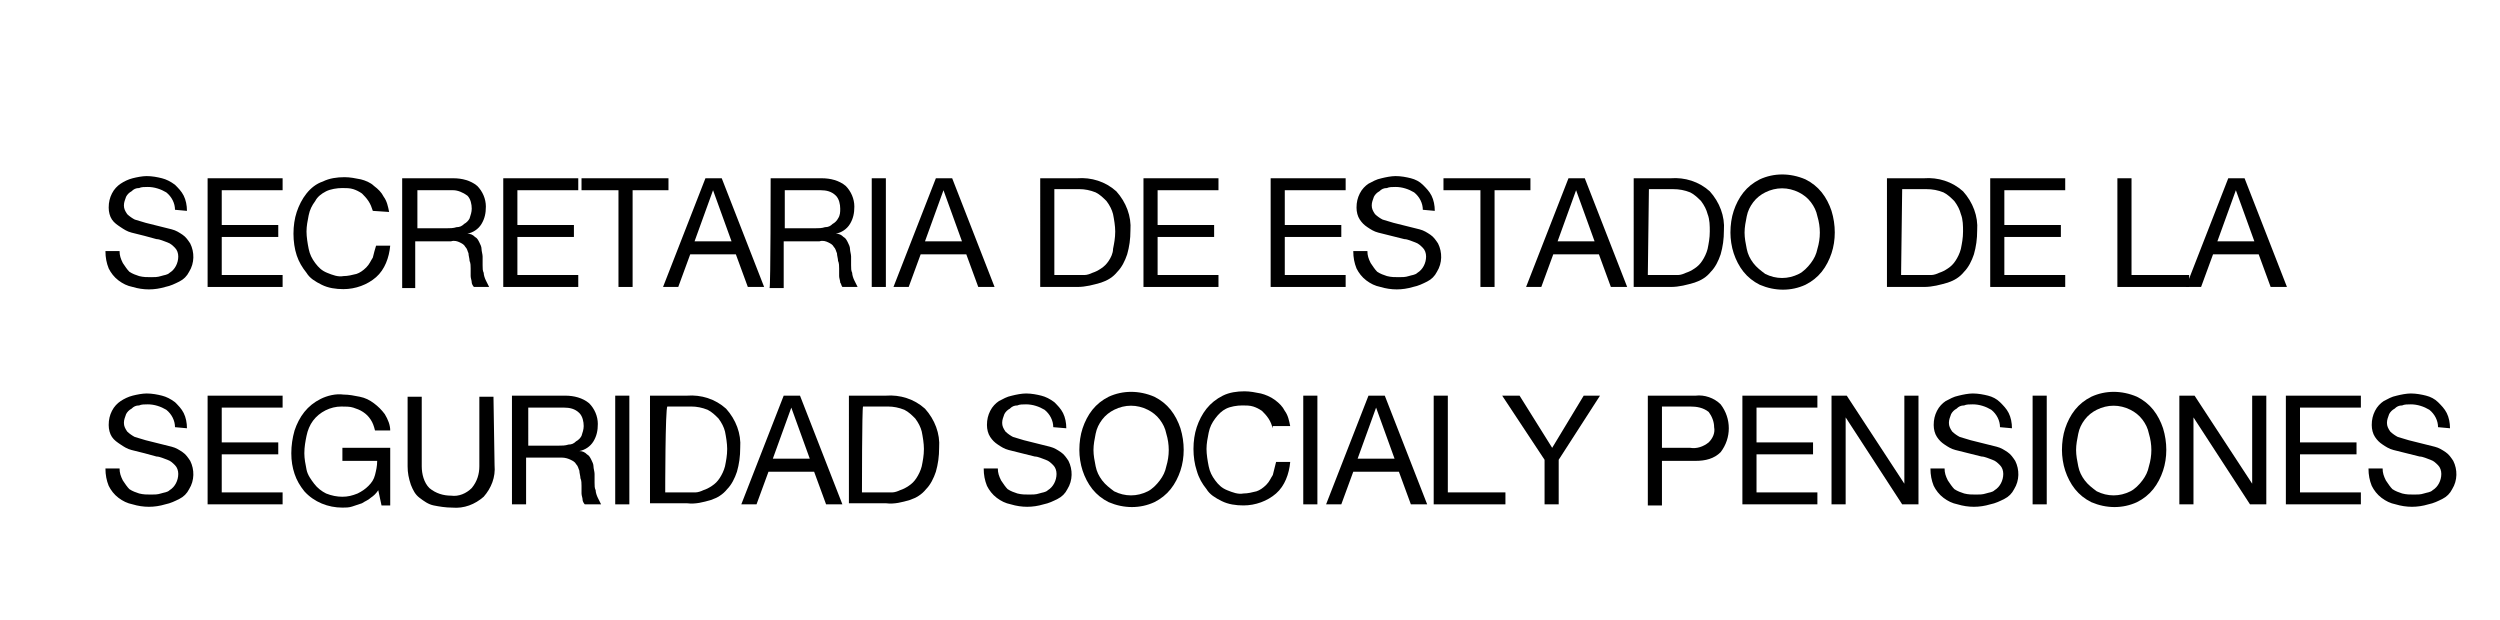 <?xml version="1.0" encoding="utf-8"?>
<!-- Generator: Adobe Illustrator 19.2.1, SVG Export Plug-In . SVG Version: 6.00 Build 0)  -->
<svg version="1.1" id="Capa_1" xmlns="http://www.w3.org/2000/svg" xmlns:xlink="http://www.w3.org/1999/xlink" x="0px" y="0px"
	 viewBox="0 0 230 57" style="enable-background:new 0 0 230 57;" xml:space="preserve">
<title>__ss2</title>
<path d="M16.1,19.3c0-0.6-0.3-1.2-0.8-1.6c-0.5-0.3-1.1-0.5-1.7-0.5c-0.3,0-0.6,0-0.8,0.1c-0.3,0-0.5,0.1-0.7,0.3
	c-0.2,0.1-0.4,0.3-0.5,0.5c-0.1,0.3-0.2,0.5-0.2,0.8c0,0.3,0.1,0.5,0.3,0.8c0.2,0.2,0.5,0.4,0.7,0.5c0.3,0.1,0.7,0.2,1,0.3l1.2,0.3
	c0.4,0.1,0.8,0.2,1.2,0.3c0.4,0.1,0.7,0.3,1,0.5c0.3,0.2,0.5,0.5,0.7,0.8c0.4,0.8,0.4,1.8-0.1,2.6c-0.2,0.4-0.5,0.7-0.9,0.9
	c-0.4,0.2-0.8,0.4-1.3,0.5c-1,0.3-2,0.3-3,0c-0.5-0.1-0.9-0.3-1.3-0.6c-0.4-0.3-0.7-0.7-0.9-1.1c-0.2-0.5-0.3-1-0.3-1.6H11
	c0,0.4,0.1,0.7,0.3,1.1c0.2,0.3,0.4,0.6,0.6,0.8c0.3,0.2,0.6,0.3,0.9,0.4c0.4,0.1,0.7,0.1,1.1,0.1c0.3,0,0.6,0,0.9-0.1
	c0.3-0.1,0.6-0.1,0.8-0.3c0.5-0.3,0.8-0.9,0.8-1.5c0-0.3-0.1-0.6-0.3-0.8c-0.2-0.2-0.4-0.4-0.7-0.5c-0.3-0.1-0.7-0.3-1-0.3l-1.1-0.3
	c-0.4-0.1-0.8-0.2-1.2-0.3c-0.4-0.1-0.7-0.3-1-0.5c-0.3-0.2-0.6-0.4-0.8-0.7c-0.2-0.3-0.3-0.7-0.3-1.1c0-0.5,0.1-0.9,0.3-1.3
	c0.2-0.4,0.5-0.7,0.8-0.9c0.3-0.2,0.7-0.4,1.1-0.5c0.4-0.1,0.9-0.2,1.3-0.2c0.5,0,1,0.1,1.4,0.2c0.4,0.1,0.8,0.3,1.2,0.6
	c0.3,0.3,0.6,0.6,0.8,1c0.2,0.4,0.3,0.9,0.3,1.4L16.1,19.3L16.1,19.3z"/>
<path d="M19.1,16.4H26v1.1h-5.6v3.2h5.2v1.1h-5.2v3.5H26v1.1h-6.9V16.4z"/>
<path d="M34.3,19.4c-0.1-0.3-0.2-0.6-0.4-0.9c-0.2-0.3-0.4-0.5-0.6-0.7c-0.3-0.2-0.5-0.3-0.8-0.4c-0.3-0.1-0.7-0.1-1-0.1
	c-0.5,0-1.1,0.1-1.5,0.3c-0.4,0.2-0.8,0.5-1,0.9c-0.3,0.4-0.5,0.8-0.6,1.3c-0.1,0.5-0.2,1-0.2,1.5c0,0.5,0.1,1.1,0.2,1.6
	c0.1,0.5,0.3,0.9,0.6,1.3c0.3,0.4,0.6,0.7,1.1,0.9c0.5,0.2,1,0.4,1.5,0.3c0.4,0,0.8-0.1,1.2-0.2c0.3-0.1,0.6-0.3,0.9-0.6
	c0.3-0.3,0.4-0.6,0.6-0.9c0.1-0.4,0.2-0.8,0.3-1.1h1.3c-0.1,1.1-0.5,2.2-1.3,2.9c-0.8,0.7-1.9,1.1-3,1.1c-0.7,0-1.4-0.1-2-0.4
	c-0.6-0.3-1.1-0.6-1.4-1.1c-0.4-0.5-0.7-1-0.9-1.6c-0.2-0.6-0.3-1.3-0.3-2c0-0.7,0.1-1.4,0.3-2c0.2-0.6,0.5-1.2,0.9-1.7
	c0.4-0.5,0.9-0.9,1.5-1.1c0.6-0.3,1.3-0.4,2-0.4c0.5,0,1,0.1,1.5,0.2c0.4,0.1,0.9,0.3,1.2,0.6c0.4,0.3,0.7,0.6,0.9,1
	c0.3,0.4,0.4,0.9,0.5,1.4L34.3,19.4L34.3,19.4z"/>
<path d="M37,16.4h4.7c0.8,0,1.6,0.2,2.2,0.7c0.5,0.5,0.8,1.2,0.8,1.9c0,0.6-0.1,1.1-0.4,1.6c-0.3,0.5-0.8,0.8-1.3,0.9l0,0
	c0.3,0,0.5,0.1,0.7,0.3c0.2,0.1,0.3,0.3,0.4,0.5c0.1,0.2,0.2,0.4,0.2,0.6c0,0.2,0.1,0.5,0.1,0.7c0,0.2,0,0.5,0,0.8
	c0,0.3,0,0.5,0.1,0.7c0,0.2,0.1,0.5,0.2,0.7c0.1,0.2,0.2,0.4,0.3,0.6h-1.4c-0.1-0.1-0.2-0.3-0.2-0.4c0-0.2-0.1-0.4-0.1-0.6
	c0-0.2,0-0.5,0-0.7c0-0.2,0-0.5-0.1-0.7c0-0.2-0.1-0.5-0.1-0.7c-0.1-0.2-0.1-0.4-0.3-0.6c-0.1-0.2-0.3-0.3-0.5-0.4
	c-0.2-0.1-0.5-0.2-0.8-0.1h-3.3v4.3H37V16.4L37,16.4z M41.1,21c0.3,0,0.6,0,0.9-0.1c0.3,0,0.5-0.1,0.7-0.3c0.2-0.1,0.4-0.3,0.5-0.5
	c0.1-0.3,0.2-0.6,0.2-0.9c0-0.4-0.1-0.9-0.4-1.2c-0.4-0.3-0.9-0.5-1.3-0.5h-3.3V21H41.1z"/>
<path d="M46.3,16.4h6.9v1.1h-5.6v3.2h5.2v1.1h-5.2v3.5h5.6v1.1h-6.9V16.4z"/>
<path d="M56.8,17.5h-3.3v-1.1h8v1.1h-3.3v8.9h-1.3V17.5z"/>
<path d="M64.9,16.4h1.5l3.9,10h-1.5l-1.1-3h-4.2l-1.1,3H61L64.9,16.4z M63.9,22.2h3.4l-1.7-4.7l0,0L63.9,22.2z"/>
<path d="M70.9,16.4h4.7c0.8,0,1.6,0.2,2.2,0.7c0.5,0.5,0.8,1.2,0.8,1.9c0,0.6-0.1,1.1-0.4,1.6c-0.3,0.5-0.8,0.8-1.3,0.9l0,0
	c0.3,0,0.5,0.1,0.7,0.3c0.2,0.1,0.3,0.3,0.4,0.5c0.1,0.2,0.2,0.4,0.2,0.6c0,0.2,0.1,0.5,0.1,0.7c0,0.2,0,0.5,0,0.8
	c0,0.3,0,0.5,0.1,0.7c0,0.2,0.1,0.5,0.2,0.7c0.1,0.2,0.2,0.4,0.3,0.6h-1.4c-0.1-0.1-0.1-0.3-0.2-0.4c0-0.2-0.1-0.4-0.1-0.6
	c0-0.2,0-0.5,0-0.7c0-0.2,0-0.5-0.1-0.7c0-0.2-0.1-0.5-0.1-0.7c-0.1-0.2-0.1-0.4-0.3-0.6c-0.1-0.2-0.3-0.3-0.5-0.4
	c-0.2-0.1-0.5-0.2-0.8-0.1h-3.3v4.3h-1.3C70.9,26.4,70.9,16.4,70.9,16.4z M75,21c0.3,0,0.6,0,0.9-0.1c0.3,0,0.5-0.1,0.7-0.3
	c0.2-0.1,0.4-0.3,0.5-0.5c0.2-0.3,0.2-0.6,0.2-0.9c0-0.4-0.1-0.9-0.4-1.2c-0.4-0.4-0.9-0.5-1.4-0.5h-3.3V21C72.2,21,75,21,75,21z"/>
<path d="M80.2,16.4h1.3v10h-1.3V16.4z"/>
<path d="M86.1,16.4h1.5l3.9,10H90l-1.1-3h-4.2l-1.1,3h-1.4L86.1,16.4z M85.1,22.2h3.4l-1.7-4.7l0,0L85.1,22.2z"/>
<path d="M95.7,16.4h3.4c1.3-0.1,2.6,0.3,3.6,1.2c0.9,1,1.4,2.3,1.3,3.6c0,0.8-0.1,1.5-0.3,2.2c-0.2,0.6-0.5,1.2-0.9,1.6
	c-0.4,0.5-0.9,0.8-1.5,1c-0.7,0.2-1.4,0.4-2.2,0.4h-3.4V16.4L95.7,16.4z M97,25.3h2.2h0.6c0.2,0,0.5-0.1,0.7-0.2
	c0.3-0.1,0.5-0.2,0.8-0.4c0.3-0.2,0.5-0.4,0.7-0.7c0.2-0.3,0.4-0.7,0.4-1.1c0.1-0.5,0.2-1,0.2-1.6c0-0.5-0.1-1.1-0.2-1.6
	c-0.1-0.4-0.3-0.8-0.6-1.2c-0.3-0.3-0.6-0.6-1-0.8c-0.5-0.2-1-0.3-1.5-0.3H97C97,17.5,97,25.3,97,25.3z"/>
<path d="M105.2,16.4h6.9v1.1h-5.6v3.2h5.2v1.1h-5.2v3.5h5.6v1.1h-6.9L105.2,16.4L105.2,16.4z"/>
<path d="M116.9,16.4h6.9v1.1h-5.6v3.2h5.2v1.1h-5.2v3.5h5.6v1.1h-6.9V16.4z"/>
<path d="M130.9,19.3c0-0.6-0.3-1.2-0.8-1.6c-0.5-0.3-1.1-0.5-1.7-0.5c-0.3,0-0.6,0-0.8,0.1c-0.3,0-0.5,0.1-0.7,0.3
	c-0.2,0.1-0.4,0.3-0.5,0.5c-0.1,0.3-0.2,0.5-0.2,0.8c0,0.3,0.1,0.5,0.3,0.8c0.2,0.2,0.5,0.4,0.7,0.5c0.3,0.1,0.7,0.2,1,0.3l1.2,0.3
	c0.4,0.1,0.8,0.2,1.2,0.3c0.4,0.1,0.7,0.3,1,0.5c0.3,0.2,0.5,0.5,0.7,0.8c0.4,0.8,0.4,1.8-0.1,2.6c-0.2,0.4-0.5,0.7-0.9,0.9
	c-0.4,0.2-0.8,0.4-1.3,0.5c-1,0.3-2,0.3-3,0c-0.5-0.1-0.9-0.3-1.3-0.6c-0.4-0.3-0.7-0.7-0.9-1.1c-0.2-0.5-0.3-1-0.3-1.6h1.3
	c0,0.4,0.1,0.7,0.3,1.1c0.2,0.3,0.4,0.6,0.6,0.8c0.3,0.2,0.6,0.3,0.9,0.4c0.4,0.1,0.7,0.1,1.1,0.1c0.3,0,0.6,0,0.9-0.1
	c0.3-0.1,0.6-0.1,0.8-0.3c0.5-0.3,0.8-0.9,0.8-1.5c0-0.3-0.1-0.6-0.3-0.8c-0.2-0.2-0.4-0.4-0.7-0.5c-0.3-0.1-0.7-0.3-1-0.3l-1.2-0.3
	c-0.4-0.1-0.8-0.2-1.2-0.3c-0.4-0.1-0.7-0.3-1-0.5c-0.3-0.2-0.5-0.4-0.7-0.7c-0.2-0.3-0.3-0.7-0.3-1.1c0-0.5,0.1-0.9,0.3-1.3
	c0.2-0.4,0.5-0.7,0.8-0.9c0.4-0.2,0.7-0.4,1.2-0.5c0.4-0.1,0.9-0.2,1.3-0.2c0.5,0,1,0.1,1.4,0.2c0.4,0.1,0.8,0.3,1.1,0.6
	c0.3,0.3,0.6,0.6,0.8,1c0.2,0.4,0.3,0.9,0.3,1.4L130.9,19.3L130.9,19.3z"/>
<path d="M136.1,17.5h-3.3v-1.1h8v1.1h-3.3v8.9h-1.3V17.5z"/>
<path d="M144.3,16.4h1.5l3.9,10h-1.5l-1.1-3h-4.2l-1.1,3h-1.4L144.3,16.4z M143.3,22.2h3.4l-1.7-4.7l0,0L143.3,22.2z"/>
<path d="M150.3,16.4h3.4c1.3-0.1,2.6,0.3,3.6,1.2c0.9,1,1.4,2.3,1.3,3.6c0,0.8-0.1,1.5-0.3,2.2c-0.2,0.6-0.5,1.2-0.9,1.6
	c-0.4,0.5-0.9,0.8-1.5,1c-0.7,0.2-1.4,0.4-2.2,0.4h-3.4V16.4L150.3,16.4z M151.6,25.3h2.2h0.6c0.2,0,0.5-0.1,0.7-0.2
	c0.3-0.1,0.5-0.2,0.8-0.4c0.3-0.2,0.5-0.4,0.7-0.7c0.2-0.3,0.4-0.7,0.5-1.1c0.1-0.5,0.2-1,0.2-1.6c0-0.5,0-1.1-0.2-1.6
	c-0.1-0.4-0.3-0.8-0.6-1.2c-0.3-0.3-0.6-0.6-1-0.8c-0.5-0.2-1-0.3-1.6-0.3h-2.2L151.6,25.3L151.6,25.3z"/>
<path d="M159.2,21.4c0-0.7,0.1-1.4,0.3-2c0.2-0.6,0.5-1.2,0.9-1.7c0.4-0.5,0.9-0.9,1.5-1.2c1.3-0.6,2.8-0.6,4.2,0
	c0.6,0.3,1.1,0.7,1.5,1.2c0.4,0.5,0.7,1.1,0.9,1.7c0.4,1.3,0.4,2.7,0,3.9c-0.2,0.6-0.5,1.2-0.9,1.7c-0.4,0.5-0.9,0.9-1.5,1.2
	c-1.3,0.6-2.8,0.6-4.2,0c-0.6-0.3-1.1-0.7-1.5-1.2c-0.4-0.5-0.7-1.1-0.9-1.7C159.3,22.7,159.2,22,159.2,21.4z M160.5,21.4
	c0,0.5,0.1,1,0.2,1.5c0.1,0.5,0.3,0.9,0.6,1.3c0.3,0.4,0.7,0.7,1.1,1c1,0.5,2.1,0.5,3.1,0c0.4-0.2,0.8-0.6,1.1-1
	c0.3-0.4,0.5-0.8,0.6-1.3c0.3-1,0.3-2,0-3c-0.1-0.5-0.3-0.9-0.6-1.3c-0.3-0.4-0.7-0.7-1.1-0.9c-1-0.5-2.1-0.5-3.1,0
	c-0.4,0.2-0.8,0.5-1.1,0.9c-0.3,0.4-0.5,0.8-0.6,1.3C160.6,20.4,160.5,20.9,160.5,21.4z"/>
<path d="M173.6,16.4h3.4c1.3-0.1,2.6,0.3,3.6,1.2c0.9,1,1.4,2.3,1.3,3.6c0,0.8-0.1,1.5-0.3,2.2c-0.2,0.6-0.5,1.2-0.9,1.6
	c-0.4,0.5-0.9,0.8-1.5,1c-0.7,0.2-1.4,0.4-2.2,0.4h-3.4V16.4L173.6,16.4z M174.9,25.3h2.2h0.6c0.2,0,0.5-0.1,0.7-0.2
	c0.3-0.1,0.5-0.2,0.8-0.4c0.3-0.2,0.5-0.4,0.7-0.7c0.2-0.3,0.4-0.7,0.5-1.1c0.1-0.5,0.2-1,0.2-1.6c0-0.5,0-1.1-0.2-1.6
	c-0.1-0.4-0.3-0.8-0.6-1.2c-0.3-0.3-0.6-0.6-1-0.8c-0.5-0.2-1-0.3-1.6-0.3H175L174.9,25.3L174.9,25.3z"/>
<path d="M183.1,16.4h6.9v1.1h-5.6v3.2h5.2v1.1h-5.2v3.5h5.6v1.1h-6.9L183.1,16.4L183.1,16.4z"/>
<path d="M194.8,16.4h1.3v8.9h5.3v1.1h-6.6V16.4z"/>
<path d="M205,16.4h1.5l3.9,10h-1.5l-1.1-3h-4.2l-1.1,3h-1.4L205,16.4z M204,22.2h3.4l-1.7-4.7l0,0L204,22.2z"/>
<path d="M16.1,39.3c0-0.6-0.3-1.2-0.8-1.6c-0.5-0.3-1.1-0.5-1.7-0.5c-0.3,0-0.6,0-0.8,0.1c-0.3,0-0.5,0.1-0.7,0.3
	c-0.2,0.1-0.4,0.3-0.5,0.5c-0.1,0.3-0.2,0.5-0.2,0.8c0,0.3,0.1,0.5,0.3,0.8c0.2,0.2,0.5,0.4,0.7,0.5c0.3,0.1,0.7,0.2,1,0.3l1.2,0.3
	c0.4,0.1,0.8,0.2,1.2,0.3c0.4,0.1,0.7,0.3,1,0.5c0.3,0.2,0.5,0.5,0.7,0.8c0.4,0.8,0.4,1.8-0.1,2.6c-0.2,0.4-0.5,0.7-0.9,0.9
	c-0.4,0.2-0.8,0.4-1.3,0.5c-1,0.3-2,0.3-3,0c-0.5-0.1-0.9-0.3-1.3-0.6c-0.4-0.3-0.7-0.7-0.9-1.1c-0.2-0.5-0.3-1-0.3-1.6H11
	c0,0.4,0.1,0.7,0.3,1.1c0.2,0.3,0.4,0.6,0.6,0.8c0.3,0.2,0.6,0.3,0.9,0.4c0.4,0.1,0.7,0.1,1.1,0.1c0.3,0,0.6,0,0.9-0.1
	c0.3-0.1,0.6-0.1,0.8-0.3c0.5-0.3,0.8-0.9,0.8-1.5c0-0.3-0.1-0.6-0.3-0.8c-0.2-0.2-0.4-0.4-0.7-0.5c-0.3-0.1-0.7-0.3-1-0.3l-1.1-0.3
	c-0.4-0.1-0.8-0.2-1.2-0.3c-0.4-0.1-0.7-0.3-1-0.5c-0.3-0.2-0.6-0.4-0.8-0.7c-0.2-0.3-0.3-0.7-0.3-1.1c0-0.5,0.1-0.9,0.3-1.3
	c0.2-0.4,0.5-0.7,0.8-0.9c0.3-0.2,0.7-0.4,1.1-0.5c0.4-0.1,0.9-0.2,1.3-0.2c0.5,0,1,0.1,1.4,0.2c0.4,0.1,0.8,0.3,1.2,0.6
	c0.3,0.3,0.6,0.6,0.8,1c0.2,0.4,0.3,0.9,0.3,1.4L16.1,39.3L16.1,39.3z"/>
<path d="M19.1,36.4H26v1.1h-5.6v3.2h5.2v1.1h-5.2v3.5H26v1.1h-6.9C19.1,46.4,19.1,36.4,19.1,36.4z"/>
<path d="M34.8,45.1c-0.2,0.3-0.4,0.5-0.7,0.7c-0.2,0.2-0.5,0.3-0.8,0.5c-0.3,0.1-0.6,0.2-0.9,0.3c-0.3,0.1-0.6,0.1-0.9,0.1
	c-1.3,0-2.6-0.5-3.5-1.5c-0.4-0.5-0.7-1-0.9-1.6c-0.2-0.6-0.3-1.2-0.3-1.9c0-0.7,0.1-1.4,0.3-2.1c0.2-0.6,0.5-1.2,0.9-1.7
	c0.4-0.5,0.9-0.9,1.5-1.2c0.6-0.3,1.4-0.5,2.1-0.4c0.5,0,1,0.1,1.5,0.2c0.5,0.1,0.9,0.3,1.3,0.6c0.4,0.3,0.7,0.6,1,1
	c0.3,0.5,0.5,1,0.5,1.5h-1.4c-0.1-0.4-0.2-0.7-0.4-1c-0.2-0.3-0.4-0.5-0.7-0.7c-0.3-0.2-0.6-0.3-0.9-0.4c-0.3-0.1-0.7-0.1-1.1-0.1
	c-1,0-2,0.5-2.6,1.3c-0.3,0.4-0.5,0.9-0.6,1.4c-0.1,0.5-0.2,1-0.2,1.6c0,0.5,0.1,1,0.2,1.5c0.1,0.5,0.4,0.9,0.7,1.3
	c0.3,0.4,0.7,0.7,1.1,0.9c0.5,0.2,1,0.3,1.5,0.3c0.5,0,0.9-0.1,1.4-0.3c0.4-0.2,0.7-0.4,1-0.7c0.3-0.3,0.5-0.6,0.6-1
	c0.1-0.4,0.2-0.8,0.2-1.3h-3.2v-1.2h4.4v5.3h-0.8L34.8,45.1z"/>
<path d="M45.5,42.8c0.1,1.1-0.3,2.1-1,2.9c-0.8,0.7-1.8,1.1-2.9,1c-0.6,0-1.2-0.1-1.7-0.2c-0.5-0.1-0.9-0.4-1.3-0.7
	c-0.4-0.3-0.6-0.7-0.8-1.2c-0.2-0.6-0.3-1.1-0.3-1.7v-6.4h1.3v6.4c0,0.7,0.2,1.5,0.7,2c0.6,0.5,1.3,0.7,2,0.7
	c0.7,0.1,1.4-0.2,1.9-0.7c0.5-0.6,0.7-1.3,0.7-2v-6.4h1.3L45.5,42.8L45.5,42.8z"/>
<path d="M47.3,36.4H52c0.8,0,1.6,0.2,2.2,0.7c0.5,0.5,0.8,1.2,0.8,1.9c0,0.6-0.1,1.1-0.4,1.6c-0.3,0.5-0.8,0.8-1.3,0.9l0,0
	c0.3,0,0.5,0.1,0.7,0.3c0.2,0.1,0.3,0.3,0.4,0.5c0.1,0.2,0.2,0.4,0.2,0.6c0,0.2,0.1,0.5,0.1,0.7c0,0.2,0,0.5,0,0.8
	c0,0.3,0,0.5,0.1,0.7c0,0.2,0.1,0.5,0.2,0.7c0.1,0.2,0.2,0.4,0.3,0.6h-1.5c-0.1-0.1-0.2-0.3-0.2-0.4c0-0.2-0.1-0.4-0.1-0.6
	c0-0.2,0-0.5,0-0.7c0-0.2,0-0.5-0.1-0.7c0-0.2-0.1-0.5-0.1-0.7c-0.1-0.2-0.1-0.4-0.3-0.6c-0.1-0.2-0.3-0.3-0.5-0.4
	c-0.2-0.1-0.5-0.2-0.8-0.2h-3.3v4.3h-1.3V36.4L47.3,36.4z M51.4,41c0.3,0,0.6,0,0.9-0.1c0.3,0,0.5-0.1,0.7-0.3
	c0.2-0.1,0.4-0.3,0.5-0.5c0.1-0.3,0.2-0.6,0.2-0.9c0-0.4-0.1-0.9-0.4-1.2c-0.4-0.4-0.9-0.5-1.4-0.5h-3.3V41H51.4L51.4,41z"/>
<path d="M56.6,36.4h1.3v10h-1.3V36.4z"/>
<path d="M59.8,36.4h3.4c1.3-0.1,2.6,0.3,3.6,1.2c0.9,1,1.4,2.3,1.3,3.6c0,0.8-0.1,1.5-0.3,2.2c-0.2,0.6-0.5,1.2-0.9,1.6
	c-0.4,0.5-0.9,0.8-1.5,1c-0.7,0.2-1.4,0.4-2.2,0.3h-3.4V36.4L59.8,36.4z M61.2,45.3h2.2h0.6c0.2,0,0.5-0.1,0.7-0.2
	c0.3-0.1,0.5-0.2,0.8-0.4c0.3-0.2,0.5-0.4,0.7-0.7c0.2-0.3,0.4-0.7,0.5-1.1c0.1-0.5,0.2-1,0.2-1.6c0-0.5-0.1-1.1-0.2-1.6
	c-0.1-0.4-0.3-0.8-0.6-1.2c-0.3-0.3-0.6-0.6-1-0.8c-0.5-0.2-1-0.3-1.5-0.3h-2.2C61.2,37.5,61.2,45.3,61.2,45.3z"/>
<path d="M72.1,36.4h1.5l3.9,10H76l-1.1-3h-4.2l-1.1,3h-1.4L72.1,36.4z M71.1,42.2h3.4l-1.7-4.7l0,0L71.1,42.2z"/>
<path d="M78.1,36.4h3.4c1.3-0.1,2.6,0.3,3.6,1.2c0.9,1,1.4,2.3,1.3,3.6c0,0.8-0.1,1.5-0.3,2.2c-0.2,0.6-0.5,1.2-0.9,1.6
	c-0.4,0.5-0.9,0.8-1.5,1c-0.7,0.2-1.4,0.4-2.2,0.3h-3.4V36.4L78.1,36.4z M79.3,45.3h2.2h0.6c0.2,0,0.5-0.1,0.7-0.2
	c0.3-0.1,0.5-0.2,0.8-0.4c0.3-0.2,0.5-0.4,0.7-0.7c0.2-0.3,0.4-0.7,0.5-1.1c0.1-0.5,0.2-1,0.2-1.6c0-0.5-0.1-1.1-0.2-1.6
	c-0.1-0.4-0.3-0.8-0.6-1.2c-0.3-0.3-0.6-0.6-1-0.8c-0.5-0.2-1-0.3-1.5-0.3h-2.3C79.3,37.5,79.3,45.3,79.3,45.3z"/>
<path d="M96.9,39.3c0-0.6-0.3-1.2-0.8-1.6c-0.5-0.3-1.1-0.5-1.7-0.5c-0.3,0-0.6,0-0.8,0.1c-0.3,0-0.5,0.1-0.7,0.3
	c-0.2,0.1-0.4,0.3-0.5,0.5c-0.1,0.3-0.2,0.5-0.2,0.8c0,0.3,0.1,0.5,0.3,0.8c0.2,0.2,0.5,0.4,0.7,0.5c0.3,0.1,0.7,0.2,1,0.3l1.2,0.3
	c0.4,0.1,0.8,0.2,1.2,0.3c0.4,0.1,0.7,0.3,1,0.5c0.3,0.2,0.5,0.5,0.7,0.8c0.4,0.8,0.4,1.8-0.1,2.6c-0.2,0.4-0.5,0.7-0.9,0.9
	c-0.4,0.2-0.8,0.4-1.3,0.5c-1,0.3-2,0.3-3,0c-0.5-0.1-0.9-0.3-1.3-0.6c-0.4-0.3-0.7-0.7-0.9-1.1c-0.2-0.5-0.3-1-0.3-1.6h1.3
	c0,0.4,0.1,0.7,0.3,1.1c0.2,0.3,0.4,0.6,0.6,0.8c0.3,0.2,0.6,0.3,0.9,0.4c0.4,0.1,0.7,0.1,1.1,0.1c0.3,0,0.6,0,0.9-0.1
	c0.3-0.1,0.6-0.1,0.8-0.3c0.5-0.3,0.8-0.9,0.8-1.5c0-0.3-0.1-0.6-0.3-0.8c-0.2-0.2-0.4-0.4-0.7-0.5c-0.3-0.1-0.7-0.3-1-0.3L94,41.7
	c-0.4-0.1-0.8-0.2-1.2-0.3c-0.4-0.1-0.7-0.3-1-0.5c-0.3-0.2-0.5-0.4-0.7-0.7c-0.2-0.3-0.3-0.7-0.3-1.1c0-0.5,0.1-0.9,0.3-1.3
	c0.2-0.4,0.5-0.7,0.8-0.9c0.4-0.2,0.7-0.4,1.2-0.5c0.4-0.1,0.9-0.2,1.3-0.2c0.5,0,1,0.1,1.4,0.2c0.4,0.1,0.8,0.3,1.2,0.6
	c0.3,0.3,0.6,0.6,0.8,1c0.2,0.4,0.3,0.9,0.3,1.4L96.9,39.3L96.9,39.3z"/>
<path d="M99.3,41.4c0-0.7,0.1-1.4,0.3-2c0.2-0.6,0.5-1.2,0.9-1.7c0.4-0.5,0.9-0.9,1.5-1.2c1.3-0.6,2.8-0.6,4.2,0
	c0.6,0.3,1.1,0.7,1.5,1.2c0.4,0.5,0.7,1.1,0.9,1.7c0.4,1.3,0.4,2.7,0,3.9c-0.2,0.6-0.5,1.2-0.9,1.7c-0.4,0.5-0.9,0.9-1.5,1.2
	c-1.3,0.6-2.8,0.6-4.2,0c-0.6-0.3-1.1-0.7-1.5-1.2c-0.4-0.5-0.7-1.1-0.9-1.7C99.4,42.7,99.3,42,99.3,41.4z M100.6,41.4
	c0,0.5,0.1,1,0.2,1.5c0.1,0.5,0.3,0.9,0.6,1.3c0.3,0.4,0.7,0.7,1.1,1c1,0.5,2.1,0.5,3.1,0c0.4-0.2,0.8-0.6,1.1-1
	c0.3-0.4,0.5-0.8,0.6-1.3c0.3-1,0.3-2,0-3c-0.1-0.5-0.3-0.9-0.6-1.3c-0.3-0.4-0.7-0.7-1.1-0.9c-1-0.5-2.1-0.5-3.1,0
	c-0.4,0.2-0.8,0.5-1.1,0.9c-0.3,0.4-0.5,0.8-0.6,1.3C100.7,40.4,100.6,40.9,100.6,41.4z"/>
<path d="M117.1,39.4c-0.1-0.3-0.2-0.6-0.4-0.9c-0.2-0.3-0.4-0.5-0.6-0.7c-0.3-0.2-0.5-0.3-0.8-0.4c-0.3-0.1-0.7-0.1-1-0.1
	c-0.5,0-1.1,0.1-1.5,0.3c-0.4,0.2-0.7,0.5-1,0.9c-0.3,0.4-0.5,0.8-0.6,1.3c-0.1,0.5-0.2,1-0.2,1.5c0,0.5,0.1,1.1,0.2,1.6
	c0.1,0.5,0.3,0.9,0.6,1.3c0.3,0.4,0.6,0.7,1.1,0.9c0.5,0.2,1,0.4,1.5,0.3c0.4,0,0.8-0.1,1.2-0.2c0.3-0.1,0.6-0.3,0.9-0.6
	c0.3-0.3,0.4-0.6,0.6-0.9c0.1-0.4,0.2-0.8,0.3-1.2h1.3c-0.1,1.1-0.5,2.2-1.3,2.9c-0.8,0.7-1.9,1.1-3,1.1c-0.7,0-1.4-0.1-2-0.4
	c-0.6-0.3-1.1-0.6-1.4-1.1c-0.4-0.5-0.7-1-0.9-1.7c-0.2-0.6-0.3-1.3-0.3-2c0-0.7,0.1-1.4,0.3-2c0.2-0.6,0.5-1.2,0.9-1.7
	c0.4-0.5,0.9-0.9,1.5-1.2c0.6-0.3,1.3-0.4,2-0.4c0.5,0,1,0.1,1.5,0.2c0.4,0.1,0.9,0.3,1.3,0.6c0.4,0.3,0.7,0.6,0.9,1
	c0.3,0.4,0.4,0.9,0.5,1.4H117.1z"/>
<path d="M119.9,36.4h1.3v10h-1.3V36.4z"/>
<path d="M125.9,36.4h1.5l3.9,10h-1.5l-1.1-3h-4.2l-1.1,3H122L125.9,36.4z M124.9,42.2h3.4l-1.7-4.7l0,0L124.9,42.2z"/>
<path d="M131.9,36.4h1.3v8.9h5.3v1.1h-6.6V36.4z"/>
<path d="M143.4,42.3v4.1h-1.3v-4.1l-3.9-5.9h1.6l3,4.8l2.9-4.8h1.5L143.4,42.3z"/>
<path d="M151.6,36.4h4.4c0.8-0.1,1.7,0.2,2.3,0.8c1,1.3,1,3.1,0,4.4c-0.6,0.6-1.4,0.8-2.3,0.8h-3.1v4.1h-1.3V36.4z M152.9,41.2h2.6
	c0.6,0.1,1.2-0.1,1.7-0.5c0.4-0.4,0.6-0.9,0.5-1.4c0-0.5-0.2-1-0.5-1.4c-0.5-0.4-1.1-0.5-1.7-0.5h-2.6
	C152.9,37.5,152.9,41.2,152.9,41.2z"/>
<path d="M160.3,36.4h6.9v1.1h-5.6v3.2h5.2v1.1h-5.2v3.5h5.6v1.1h-6.9C160.3,46.4,160.3,36.4,160.3,36.4z"/>
<path d="M168.5,36.4h1.4l5.3,8.1l0,0v-8.1h1.3v10H175l-5.2-8l0,0v8h-1.3V36.4z"/>
<path d="M184,39.3c0-0.6-0.3-1.2-0.8-1.6c-0.5-0.3-1.1-0.5-1.7-0.5c-0.3,0-0.6,0-0.8,0.1c-0.3,0-0.5,0.1-0.7,0.3
	c-0.2,0.1-0.4,0.3-0.5,0.5c-0.1,0.3-0.2,0.5-0.2,0.8c0,0.3,0.1,0.5,0.3,0.8c0.2,0.2,0.5,0.4,0.7,0.5c0.3,0.1,0.7,0.2,1,0.3l1.2,0.3
	c0.4,0.1,0.8,0.2,1.2,0.3c0.4,0.1,0.7,0.3,1,0.5c0.3,0.2,0.5,0.5,0.7,0.8c0.4,0.8,0.4,1.8-0.1,2.6c-0.2,0.4-0.5,0.7-0.9,0.9
	c-0.4,0.2-0.8,0.4-1.3,0.5c-1,0.3-2,0.3-3,0c-0.5-0.1-0.9-0.3-1.3-0.6c-0.4-0.3-0.7-0.7-0.9-1.1c-0.2-0.5-0.3-1-0.3-1.6h1.3
	c0,0.4,0.1,0.7,0.3,1.1c0.2,0.3,0.4,0.6,0.6,0.8c0.3,0.2,0.6,0.3,0.9,0.4c0.4,0.1,0.7,0.1,1.1,0.1c0.3,0,0.6,0,0.9-0.1
	c0.3-0.1,0.6-0.1,0.8-0.3c0.5-0.3,0.8-0.9,0.8-1.5c0-0.3-0.1-0.6-0.3-0.8c-0.2-0.2-0.4-0.4-0.7-0.5c-0.3-0.1-0.7-0.3-1-0.3l-1.2-0.3
	c-0.4-0.1-0.8-0.2-1.2-0.3c-0.4-0.1-0.7-0.3-1-0.5c-0.3-0.2-0.5-0.4-0.7-0.7c-0.2-0.3-0.3-0.7-0.3-1.1c0-0.5,0.1-0.9,0.3-1.3
	c0.2-0.4,0.5-0.7,0.8-0.9c0.4-0.2,0.7-0.4,1.2-0.5c0.4-0.1,0.9-0.2,1.3-0.2c0.5,0,1,0.1,1.4,0.2c0.4,0.1,0.8,0.3,1.1,0.6
	c0.3,0.3,0.6,0.6,0.8,1c0.2,0.4,0.3,0.9,0.3,1.4L184,39.3L184,39.3z"/>
<path d="M187,36.4h1.3v10H187L187,36.4L187,36.4z"/>
<path d="M189.7,41.4c0-0.7,0.1-1.4,0.3-2c0.2-0.6,0.5-1.2,0.9-1.7c0.4-0.5,0.9-0.9,1.5-1.2c1.3-0.6,2.8-0.6,4.2,0
	c0.6,0.3,1.1,0.7,1.5,1.2c0.4,0.5,0.7,1.1,0.9,1.7c0.4,1.3,0.4,2.7,0,3.9c-0.2,0.6-0.5,1.2-0.9,1.7c-0.4,0.5-0.9,0.9-1.5,1.2
	c-1.3,0.6-2.8,0.6-4.2,0c-0.6-0.3-1.1-0.7-1.5-1.2c-0.4-0.5-0.7-1.1-0.9-1.7C189.8,42.7,189.7,42,189.7,41.4z M191,41.4
	c0,0.5,0.1,1,0.2,1.5c0.1,0.5,0.3,0.9,0.6,1.3c0.3,0.4,0.7,0.7,1.1,1c1,0.5,2.1,0.5,3.1,0c0.4-0.2,0.8-0.6,1.1-1
	c0.3-0.4,0.5-0.8,0.6-1.3c0.3-1,0.3-2,0-3c-0.1-0.5-0.3-0.9-0.6-1.3c-0.3-0.4-0.7-0.7-1.1-0.9c-1-0.5-2.1-0.5-3.1,0
	c-0.4,0.2-0.8,0.5-1.1,0.9c-0.3,0.4-0.5,0.8-0.6,1.3C191.1,40.4,191,40.9,191,41.4L191,41.4z"/>
<path d="M200.5,36.4h1.4l5.3,8.1l0,0v-8.1h1.3v10H207l-5.2-8l0,0v8h-1.3L200.5,36.4L200.5,36.4z"/>
<path d="M210.3,36.4h6.9v1.1h-5.6v3.2h5.2v1.1h-5.2v3.5h5.6v1.1h-6.9C210.3,46.4,210.3,36.4,210.3,36.4z"/>
<path d="M224.3,39.3c0-0.6-0.3-1.2-0.8-1.6c-0.5-0.3-1.1-0.5-1.7-0.5c-0.3,0-0.6,0-0.8,0.1c-0.3,0-0.5,0.1-0.7,0.3
	c-0.2,0.1-0.4,0.3-0.5,0.5c-0.1,0.3-0.2,0.5-0.2,0.8c0,0.3,0.1,0.5,0.3,0.8c0.2,0.2,0.5,0.4,0.7,0.5c0.3,0.1,0.7,0.2,1,0.3l1.2,0.3
	c0.4,0.1,0.8,0.2,1.2,0.3c0.4,0.1,0.7,0.3,1,0.5c0.3,0.2,0.5,0.5,0.7,0.8c0.4,0.8,0.4,1.8-0.1,2.6c-0.2,0.4-0.5,0.7-0.9,0.9
	c-0.4,0.2-0.8,0.4-1.3,0.5c-1,0.3-2,0.3-3,0c-0.5-0.1-0.9-0.3-1.3-0.6c-0.4-0.3-0.7-0.7-0.9-1.1c-0.2-0.5-0.3-1-0.3-1.6h1.3
	c0,0.4,0.1,0.7,0.3,1.1c0.2,0.3,0.4,0.6,0.6,0.8c0.3,0.2,0.6,0.3,0.9,0.4c0.4,0.1,0.7,0.1,1.1,0.1c0.3,0,0.6,0,0.9-0.1
	c0.3-0.1,0.6-0.1,0.8-0.3c0.5-0.3,0.8-0.9,0.8-1.5c0-0.3-0.1-0.6-0.3-0.8c-0.2-0.2-0.4-0.4-0.7-0.5c-0.3-0.1-0.7-0.3-1-0.3l-1.2-0.3
	c-0.4-0.1-0.8-0.2-1.2-0.3c-0.4-0.1-0.7-0.3-1-0.5c-0.3-0.2-0.5-0.4-0.7-0.7c-0.2-0.3-0.3-0.7-0.3-1.1c0-0.5,0.1-0.9,0.3-1.3
	c0.2-0.4,0.5-0.7,0.8-0.9c0.4-0.2,0.7-0.4,1.2-0.5c0.4-0.1,0.9-0.2,1.3-0.2c0.5,0,1,0.1,1.4,0.2c0.4,0.1,0.8,0.3,1.1,0.6
	c0.3,0.3,0.6,0.6,0.8,1c0.2,0.4,0.3,0.9,0.3,1.4L224.3,39.3L224.3,39.3z"/>
</svg>
